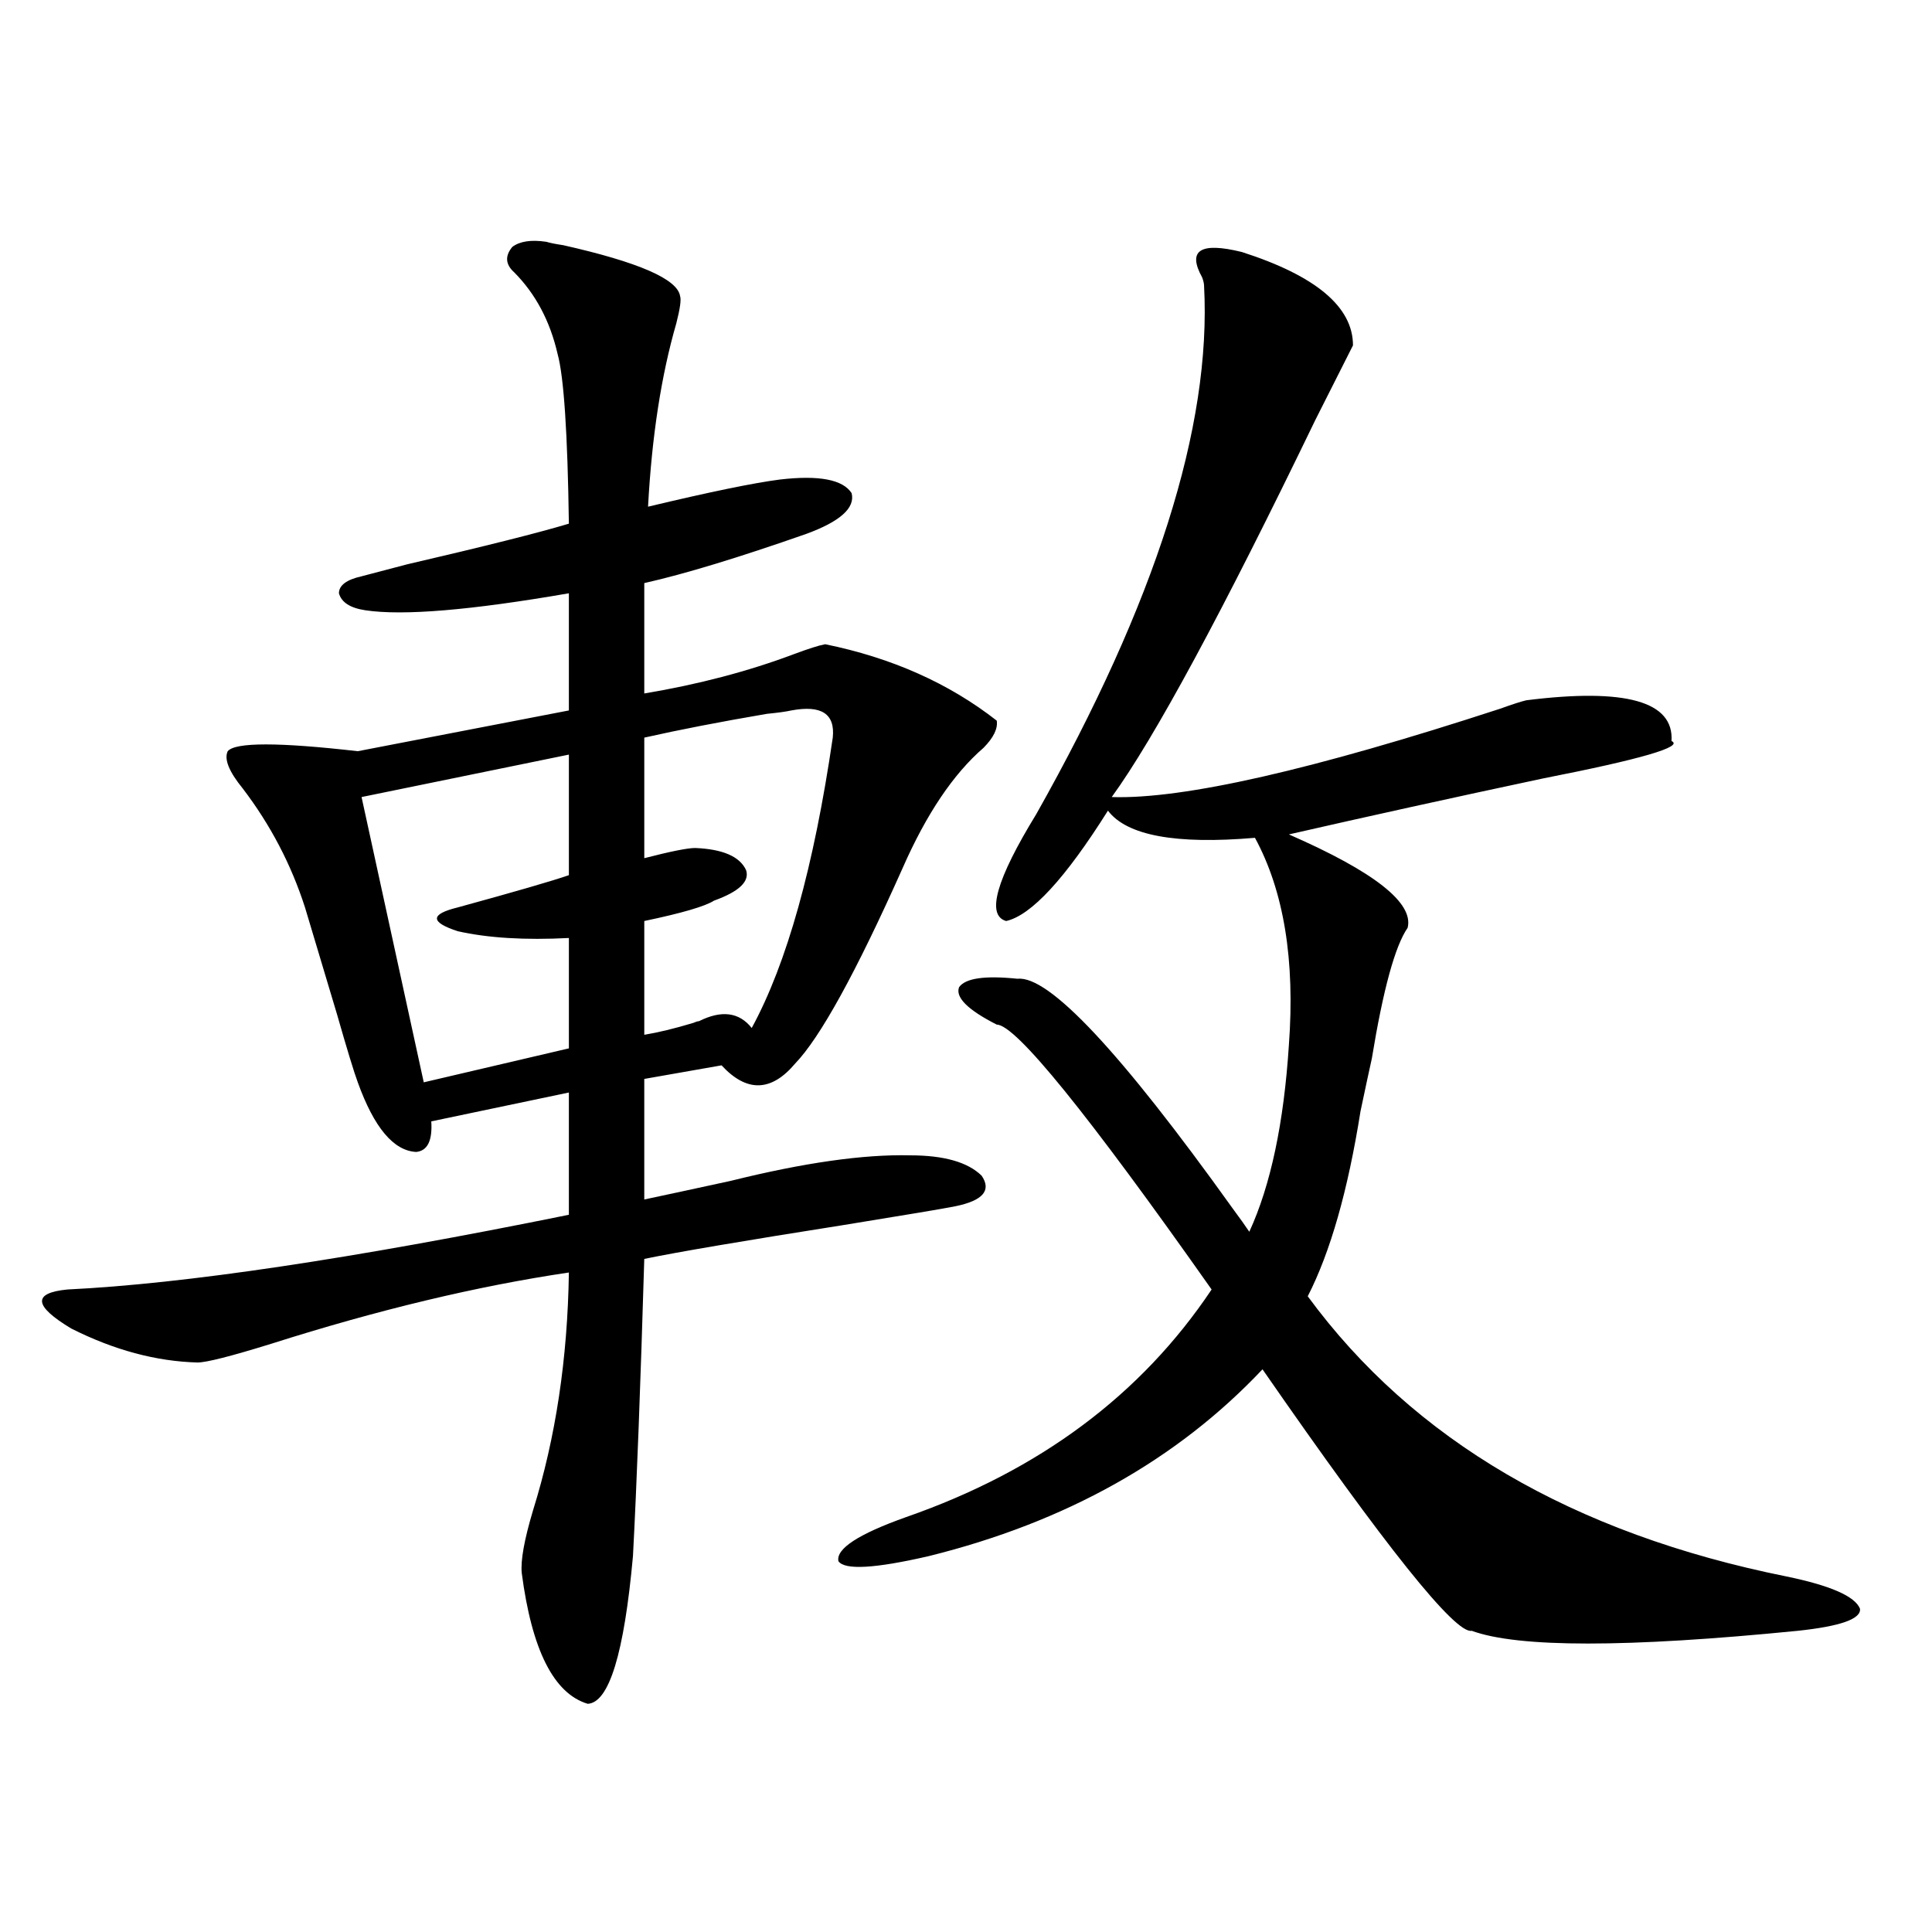 <?xml version="1.0" encoding="utf-8"?>
<!-- Generator: Adobe Illustrator 16.0.0, SVG Export Plug-In . SVG Version: 6.00 Build 0)  -->
<!DOCTYPE svg PUBLIC "-//W3C//DTD SVG 1.1//EN" "http://www.w3.org/Graphics/SVG/1.1/DTD/svg11.dtd">
<svg version="1.1" id="图层_1" xmlns="http://www.w3.org/2000/svg" xmlns:xlink="http://www.w3.org/1999/xlink" x="0px" y="0px"
	 width="1000px" height="1000px" viewBox="0 0 1000 1000" enable-background="new 0 0 1000 1000" xml:space="preserve">
<path d="M282.749,125.152c1.951,0.59,4.878,1.181,8.78,1.758c39.023,8.789,59.176,17.578,60.486,26.367
	c0.641,1.758,0,6.454-1.951,14.063c-7.805,26.957-12.683,58.598-14.634,94.922c31.859-7.608,54.633-12.305,68.291-14.063
	c20.152-2.335,32.515,0,37.072,7.031c1.951,7.621-5.854,14.653-23.414,21.094c-35.121,12.305-63.093,20.806-83.9,25.488v57.129
	c27.957-4.683,53.657-11.426,77.071-20.215c7.805-2.925,13.323-4.683,16.585-5.273c34.466,7.031,64.054,20.215,88.778,39.551
	c0.641,4.106-1.631,8.789-6.829,14.063c-15.609,13.485-29.603,34.277-41.95,62.402c-24.069,53.915-42.605,87.603-55.608,101.074
	c-12.362,14.653-25.045,14.941-38.048,0.879l-39.999,7.031v62.402c11.052-2.335,26.006-5.562,44.877-9.668
	c37.713-9.366,68.611-13.761,92.681-13.184c17.561,0,29.908,3.516,37.072,10.547c5.198,7.622,0.641,12.896-13.658,15.82
	c-5.854,1.181-25.045,4.395-57.56,9.668c-52.041,8.212-86.507,14.063-103.412,17.578c-1.951,65.63-3.902,116.895-5.854,153.809
	c-4.558,50.386-12.362,75.874-23.414,76.465c-17.561-5.273-28.947-27.837-34.146-67.676c-0.655-6.44,1.296-17.276,5.854-32.52
	c11.707-37.491,17.881-78.511,18.536-123.047c-47.483,7.031-98.869,19.336-154.143,36.914c-20.822,6.454-33.505,9.668-38.048,9.668
	c-21.463-0.577-43.261-6.44-65.364-17.578c-19.512-11.714-20.167-18.457-1.951-20.215c60.486-2.925,146.979-15.82,259.506-38.672
	v-63.281l-71.218,14.941c0.641,9.97-1.951,15.243-7.805,15.82c-11.707-0.577-21.798-12.593-30.243-36.035
	c-1.951-5.273-5.533-16.987-10.731-35.156c-7.164-24.019-12.683-42.476-16.585-55.371c-7.164-22.261-17.896-42.765-32.194-61.523
	c-7.164-8.789-9.756-15.229-7.805-19.336c3.902-4.683,26.341-4.683,67.315,0l109.266-21.094v-60.645
	c-50.73,8.789-85.852,11.728-105.363,8.789c-7.805-1.167-12.362-4.093-13.658-8.789c0-4.093,3.902-7.031,11.707-8.789
	c4.543-1.167,12.348-3.214,23.414-6.152c40.319-9.366,68.291-16.397,83.9-21.094c-0.655-46.871-2.606-76.163-5.854-87.891
	c-3.902-16.988-11.387-31.051-22.438-42.188c-4.558-4.093-4.878-8.487-0.976-13.184
	C269.091,124.863,274.944,123.984,282.749,125.152z M294.456,390.582l-107.314,21.973l32.194,147.656l75.12-17.578v-57.129
	c-22.773,1.181-41.95,0-57.56-3.516c-14.313-4.683-14.313-8.789,0-12.305c29.908-8.198,49.1-13.761,57.56-16.699V390.582z
	 M409.575,367.73c-2.606,0.591-6.829,1.181-12.683,1.758c-24.069,4.106-45.212,8.212-63.413,12.305v62.402
	c13.658-3.516,22.438-5.273,26.341-5.273c14.299,0.591,23.079,4.395,26.341,11.426c1.951,5.864-3.582,11.138-16.585,15.82
	c-4.558,2.938-16.585,6.454-36.097,10.547v58.887c7.149-1.167,15.609-3.214,25.365-6.152c1.296-0.577,2.271-0.879,2.927-0.879
	c11.707-5.851,20.808-4.683,27.316,3.516c18.201-33.398,32.194-83.496,41.95-150.293
	C432.334,369.488,425.185,364.806,409.575,367.73z M642.74,130.426c38.368,12.305,57.56,28.427,57.56,48.34
	c-3.262,6.454-9.756,19.336-19.512,38.672c-48.139,99.618-83.26,164.657-105.363,195.117
	c37.072,1.181,104.053-14.063,200.971-45.703c6.494-2.335,11.052-3.804,13.658-4.395c51.371-6.44,76.416,0.591,75.12,21.094
	c6.494,2.938-15.609,9.38-66.34,19.336c-46.828,9.97-90.729,19.638-131.704,29.004c44.222,19.336,64.709,35.458,61.462,48.34
	c-6.509,9.38-12.683,31.942-18.536,67.676c-1.311,5.864-3.262,14.941-5.854,27.246c-6.509,41.021-15.609,72.949-27.316,95.801
	c54.633,74.419,137.223,122.759,247.799,145.02c22.759,4.696,35.441,10.245,38.048,16.699c0.641,5.273-10.091,9.077-32.194,11.426
	c-88.458,8.789-144.722,8.789-168.776,0c-8.46,1.758-44.557-43.354-108.29-135.352c-44.236,46.884-101.796,79.102-172.679,96.68
	c-27.972,6.454-43.581,7.333-46.828,2.637c-1.311-6.44,10.396-14.063,35.121-22.852c68.932-24.019,121.613-63.281,158.045-117.773
	c-64.389-91.406-101.461-137.109-111.217-137.109c-14.969-7.608-21.463-14.063-19.512-19.336c3.247-4.683,13.323-6.152,30.243-4.395
	c16.25-1.758,53.322,37.793,111.217,118.652c3.902,5.273,6.829,9.38,8.78,12.305c11.052-24.019,17.881-56.25,20.487-96.68
	c3.247-43.945-2.606-79.679-17.561-107.227c-40.975,3.516-66.34-1.167-76.096-14.063c-22.118,35.156-39.679,54.204-52.682,57.129
	c-10.411-2.925-5.213-21.382,15.609-55.371c61.782-109.562,90.729-200.68,86.827-273.34c0-1.168-0.335-2.637-0.976-4.395
	C614.448,129.547,621.277,125.152,642.74,130.426z"/>
</svg>
